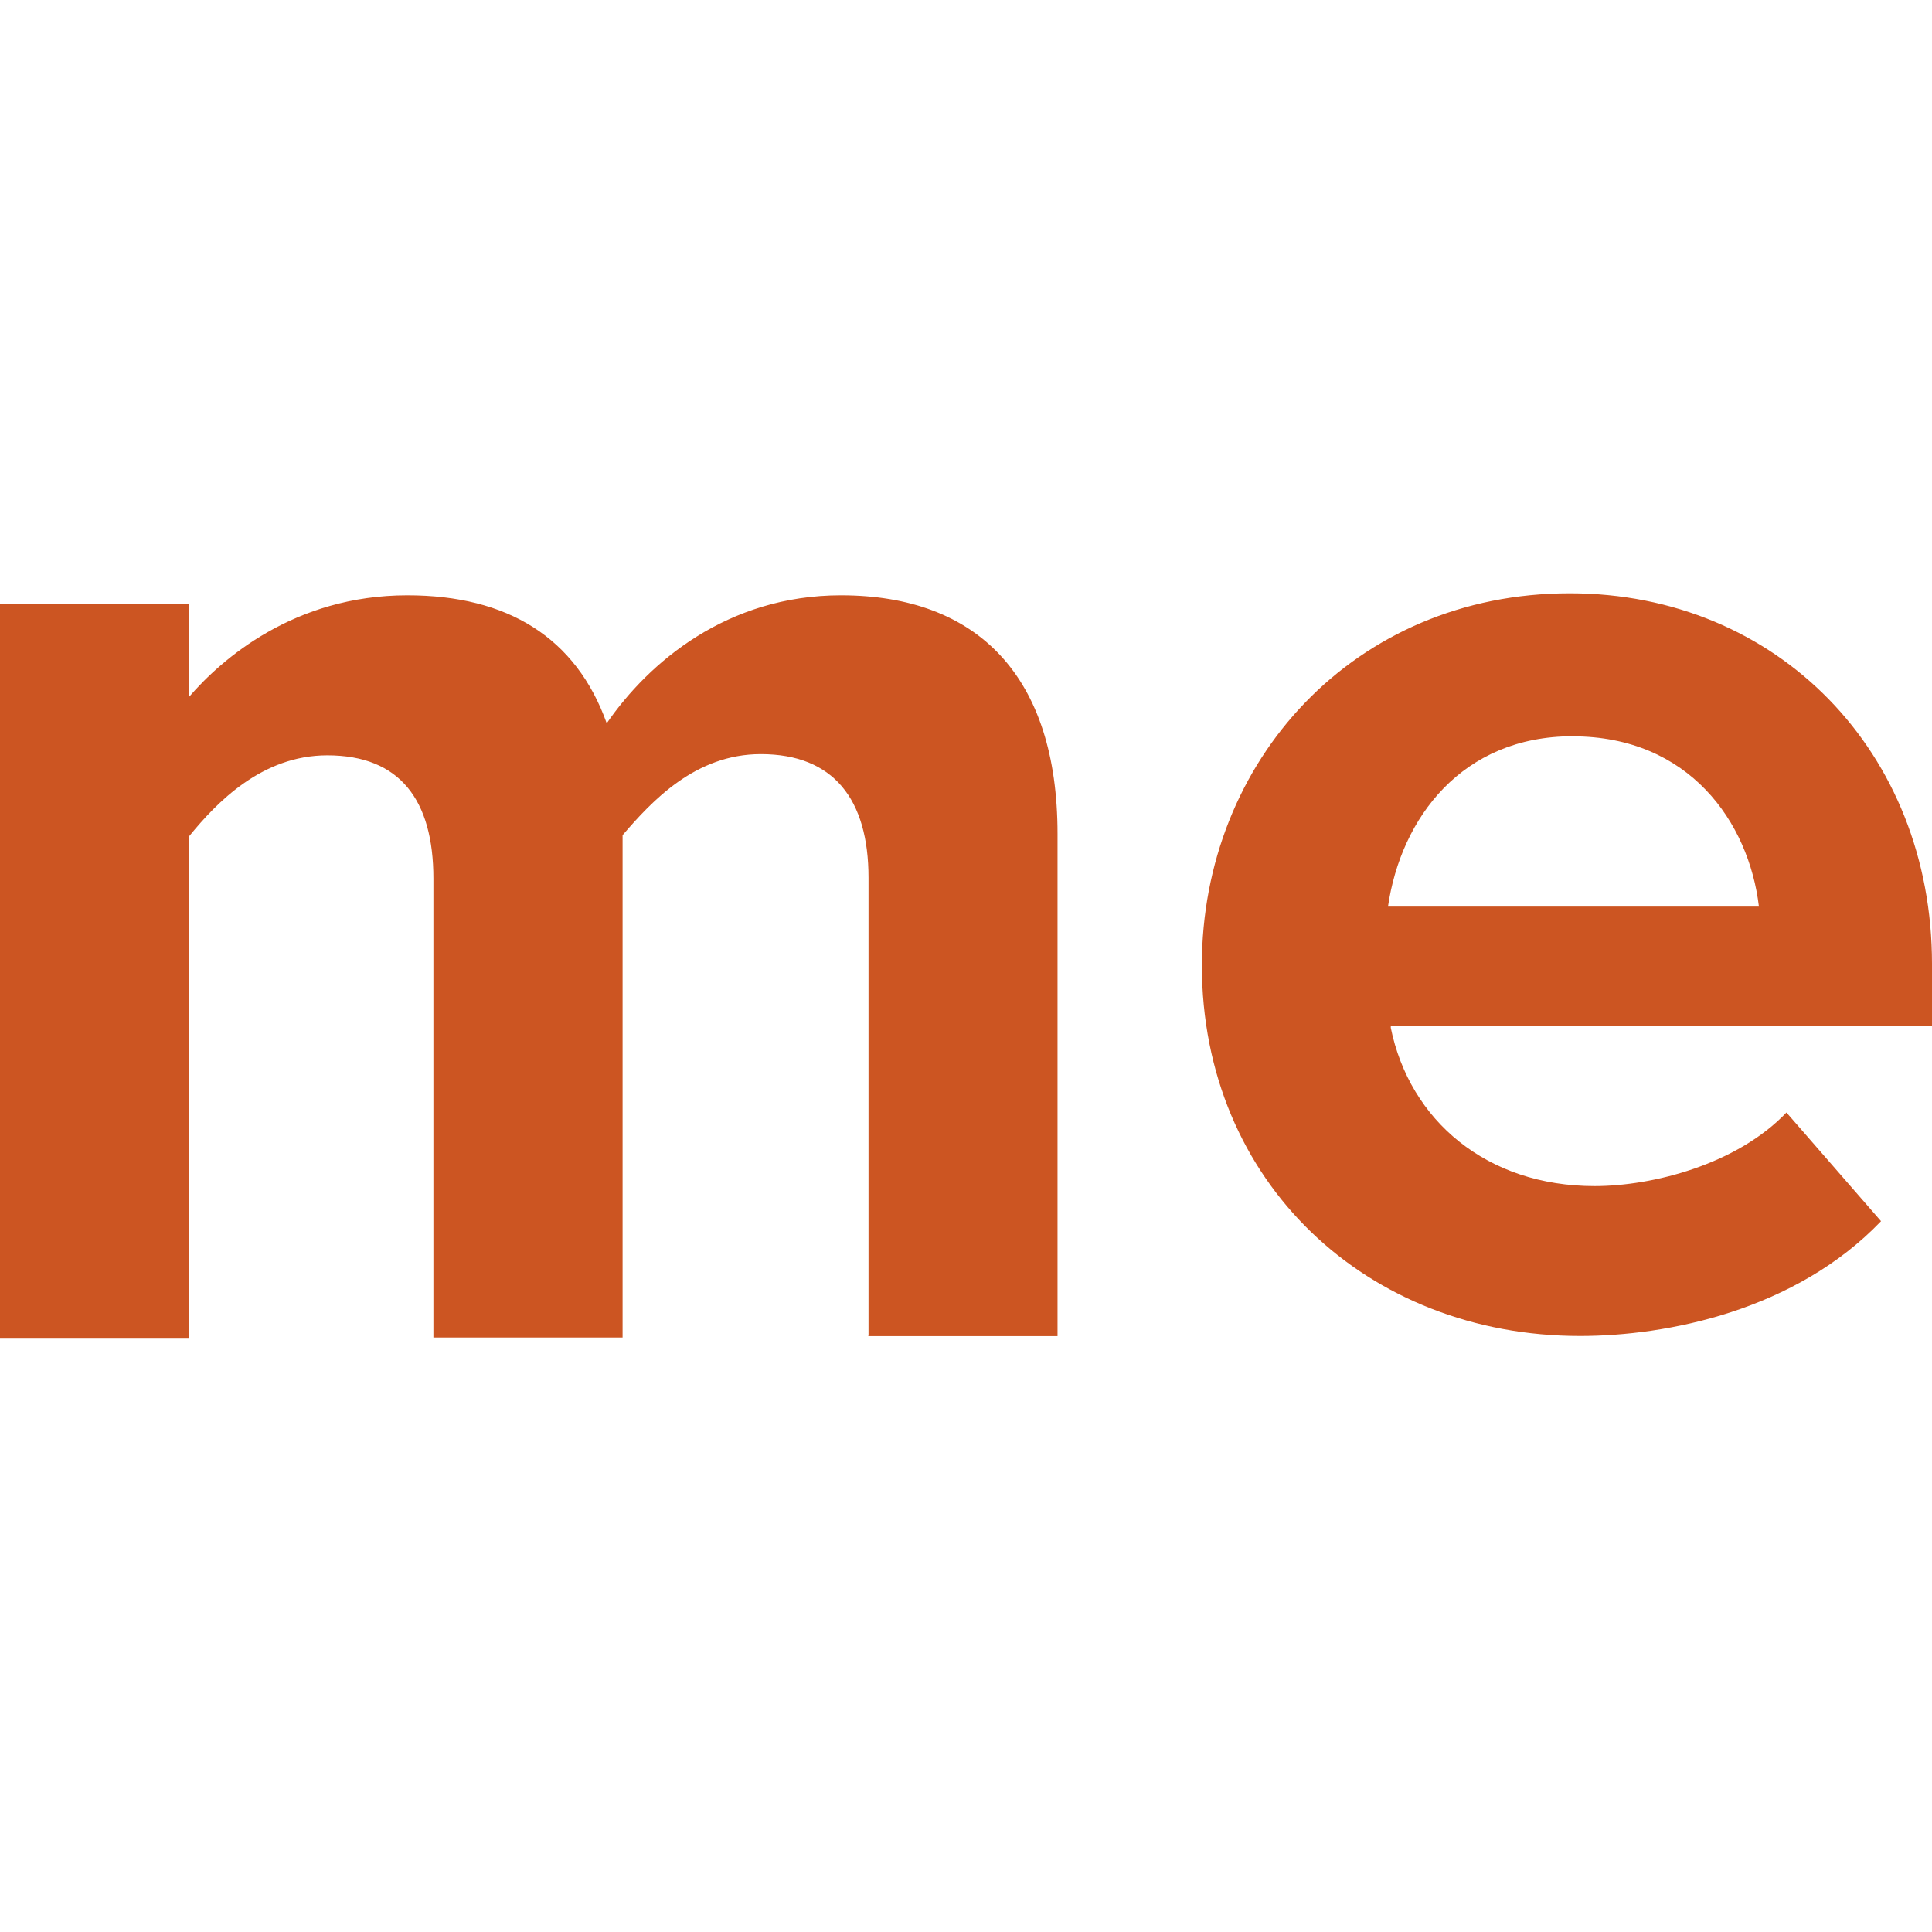 <svg role="img" width="32px" height="32px" viewBox="0 0 24 24" xmlns="http://www.w3.org/2000/svg"><title>About.me</title><path fill="#c52a9" d="M19.536 9.146c-1.373 0-2.133 1.014-2.294 2.116h4.608c-.125-1.05-.867-2.115-2.314-2.115m-2.26 3.617c.235 1.156 1.193 1.97 2.532 1.97.725 0 1.77-.27 2.384-.914l1.175 1.35c-1.064 1.11-2.653 1.426-3.74 1.426-2.64 0-4.697-1.906-4.697-4.606 0-2.535 1.894-4.62 4.57-4.62 2.585 0 4.5 1.98 4.5 4.604v.766h-6.723v.023zm-6.487 3.83v-5.69c0-.976-.435-1.536-1.338-1.536-.814 0-1.355.585-1.717 1.007v6.24h-2.35v-5.7c0-.976-.415-1.532-1.318-1.532-.813 0-1.375.586-1.717 1.006v6.24H0V7.505h2.35v1.15c.4-.463 1.302-1.26 2.71-1.26 1.247 0 2.096.526 2.477 1.59.524-.761 1.5-1.59 2.91-1.59 1.7 0 2.69 1.01 2.69 2.963v6.24h-2.353l.005-.007z"/></svg>